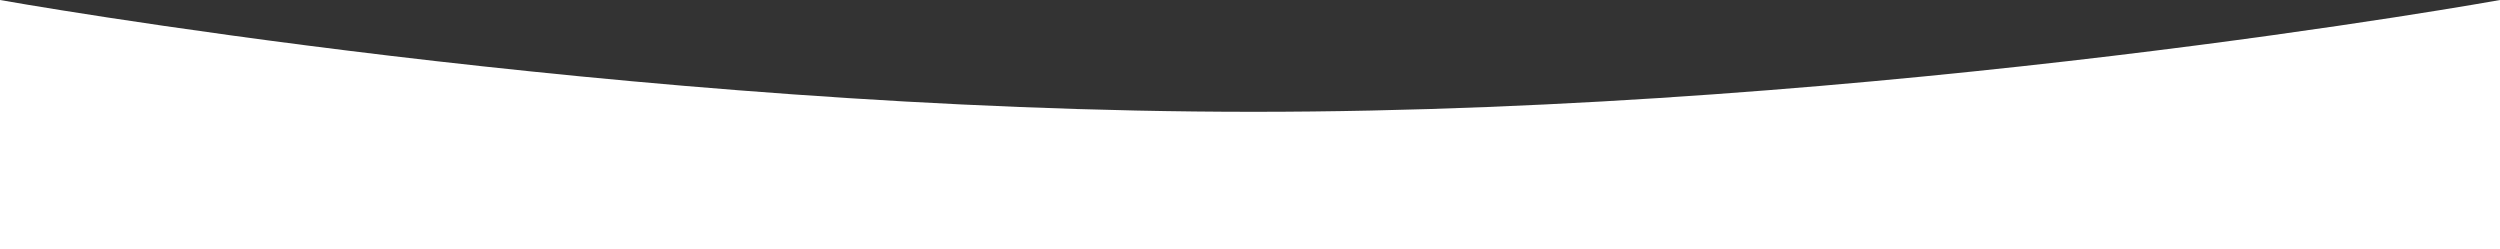 <svg xmlns="http://www.w3.org/2000/svg" viewBox="0 0 1921.969 191.578">
  <rect x="0" y="0" width="1921.969" height="191.578" fill="#333333" stroke="none"/>
  <defs>
    <style>
      .cls-1 {
        fill: #fff;
      }
    </style>
  </defs>
  <path id="Path_8" data-name="Path 8" class="cls-1" d="M0,1014.3s480.7,85.95,963.641,85.95,958.328-85.95,958.328-85.95v191.578H0Z" transform="translate(0 -1014.297)"/>
</svg>
